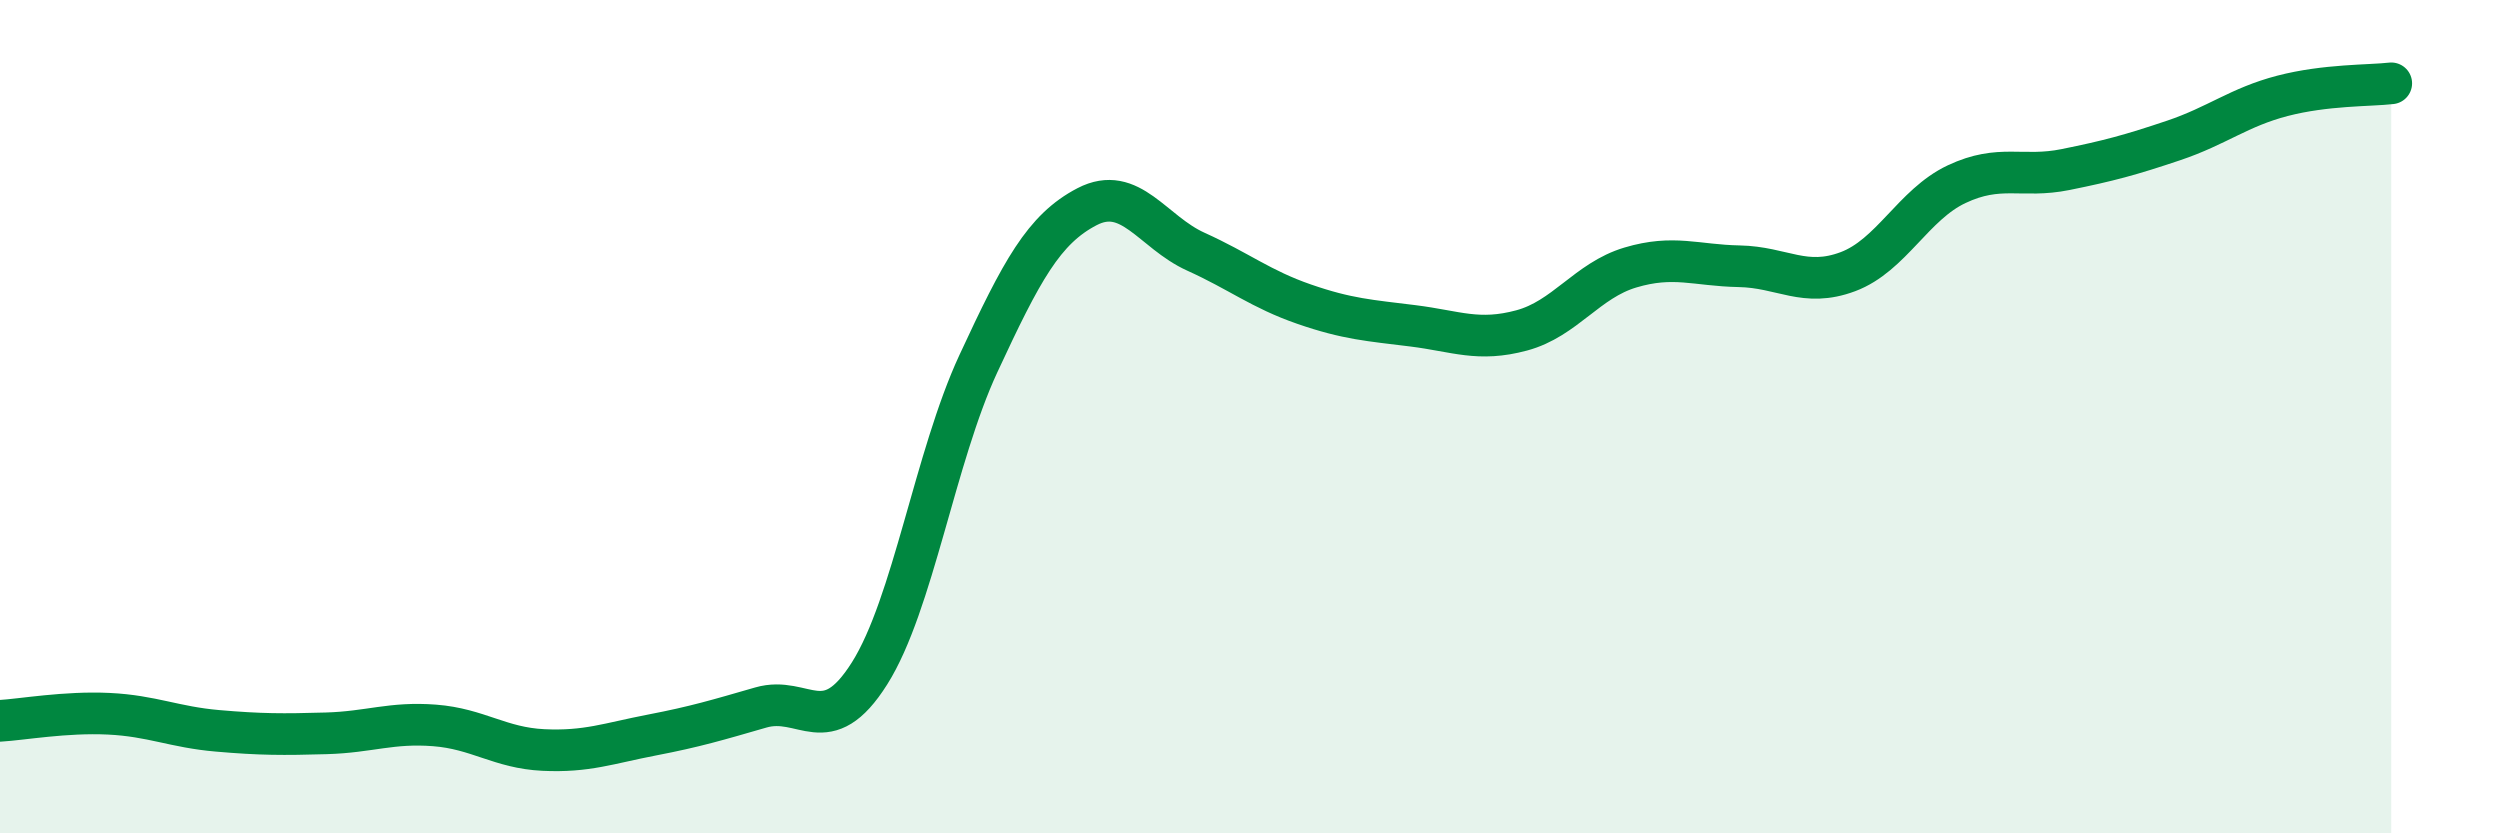 
    <svg width="60" height="20" viewBox="0 0 60 20" xmlns="http://www.w3.org/2000/svg">
      <path
        d="M 0,17.3 C 0.52,17.27 1.57,17.08 2.61,17.13 C 3.65,17.18 4.18,17.45 5.22,17.54 C 6.26,17.63 6.79,17.63 7.83,17.6 C 8.87,17.57 9.39,17.33 10.43,17.41 C 11.47,17.49 12,17.95 13.04,18 C 14.08,18.05 14.61,17.84 15.65,17.64 C 16.69,17.44 17.22,17.28 18.26,16.98 C 19.3,16.68 19.83,17.81 20.87,16.16 C 21.91,14.51 22.44,10.97 23.48,8.73 C 24.52,6.49 25.05,5.5 26.09,4.96 C 27.13,4.42 27.66,5.57 28.7,6.04 C 29.74,6.51 30.26,6.94 31.3,7.3 C 32.34,7.66 32.87,7.69 33.91,7.82 C 34.95,7.95 35.48,8.21 36.52,7.93 C 37.56,7.65 38.09,6.73 39.13,6.42 C 40.17,6.11 40.7,6.37 41.74,6.39 C 42.78,6.41 43.31,6.91 44.35,6.52 C 45.39,6.13 45.92,4.91 46.96,4.42 C 48,3.93 48.53,4.28 49.57,4.07 C 50.61,3.86 51.13,3.72 52.17,3.37 C 53.21,3.02 53.74,2.57 54.78,2.3 C 55.82,2.03 56.87,2.06 57.39,2L57.39 20L0 20Z"
        fill="#008740"
        opacity="0.1"
        stroke-linecap="round"
        stroke-linejoin="round"
      />
      <path
        d="M 0,17.3 C 0.52,17.27 1.57,17.08 2.61,17.13 C 3.65,17.18 4.18,17.45 5.22,17.54 C 6.26,17.63 6.79,17.63 7.83,17.6 C 8.87,17.57 9.39,17.33 10.43,17.41 C 11.47,17.49 12,17.95 13.04,18 C 14.08,18.05 14.61,17.84 15.65,17.64 C 16.69,17.44 17.22,17.28 18.26,16.98 C 19.3,16.68 19.83,17.81 20.87,16.16 C 21.91,14.51 22.44,10.97 23.48,8.73 C 24.52,6.49 25.05,5.5 26.09,4.96 C 27.13,4.42 27.66,5.57 28.7,6.04 C 29.74,6.51 30.26,6.94 31.3,7.3 C 32.34,7.66 32.87,7.69 33.91,7.82 C 34.95,7.95 35.48,8.21 36.52,7.93 C 37.56,7.65 38.09,6.73 39.13,6.42 C 40.17,6.11 40.7,6.37 41.74,6.39 C 42.78,6.41 43.31,6.91 44.35,6.52 C 45.39,6.13 45.92,4.91 46.96,4.42 C 48,3.93 48.53,4.28 49.57,4.07 C 50.61,3.86 51.13,3.72 52.17,3.37 C 53.21,3.02 53.74,2.57 54.78,2.3 C 55.82,2.03 56.87,2.06 57.39,2"
        stroke="#008740"
        stroke-width="1"
        fill="none"
        stroke-linecap="round"
        stroke-linejoin="round"
      />
    </svg>
  